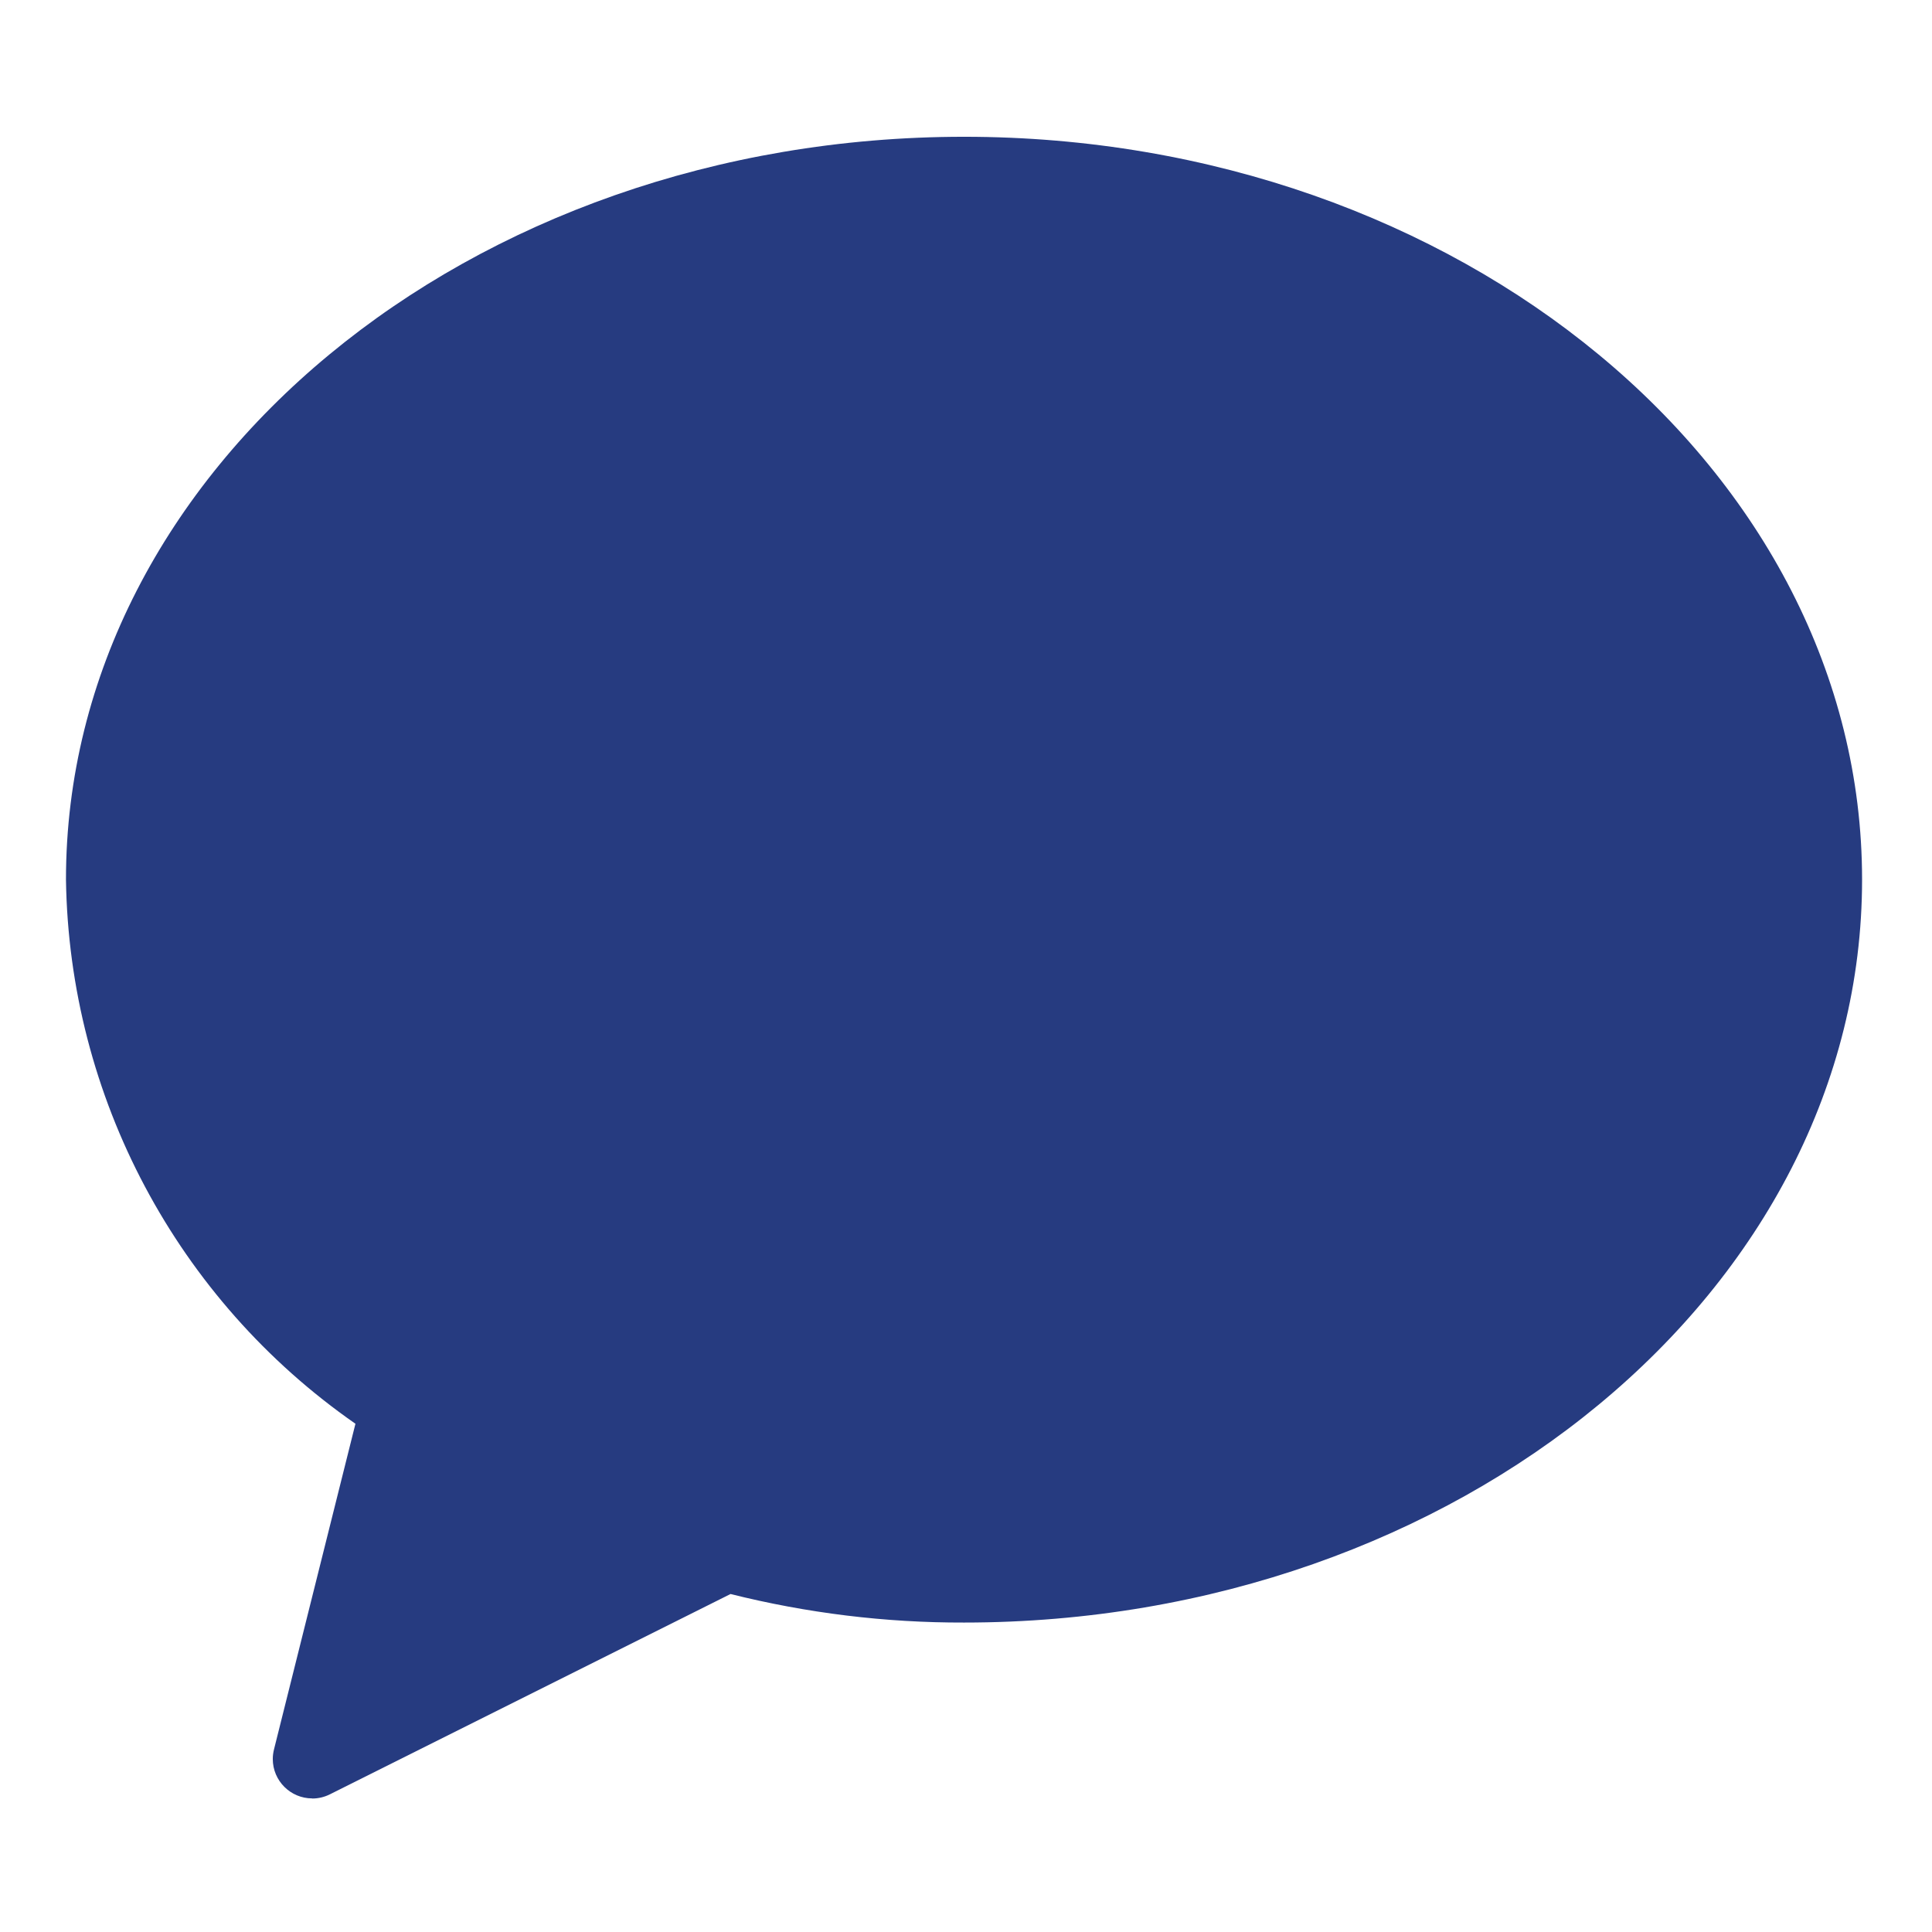 <?xml version="1.0" encoding="UTF-8"?>
<svg xmlns="http://www.w3.org/2000/svg" version="1.1" viewBox="0 0 176 176">
  <!-- Generator: Adobe Illustrator 29.1.0, SVG Export Plug-In . SVG Version: 2.1.0 Build 142)  -->
  <defs>
    <style>
      .st0 {
        fill: none;
      }

      .st1 {
        fill: #263b80;
      }

      .st2 {
        display: none;
      }
    </style>
  </defs>
  <g id="Layer_1">
    <g id="Layer_11" data-name="Layer_1" class="st2">
      <rect class="st0" width="176" height="176"/>
    </g>
    <path class="st1" d="M28.44,163.83c-1.98,0-3.59-1.61-3.59-3.59,0-.29.04-.59.11-.87l7.42-29.67c-16.26-11.31-26.08-29.77-26.37-49.57C6.01,42.81,42.71,12.46,87.82,12.46s81.81,30.36,81.81,67.67-36.7,67.68-81.81,67.68c-7.17.02-14.32-.86-21.27-2.6l-36.5,18.25c-.5.25-1.05.38-1.6.38Z"/>
  </g>
  <g id="Layer_2" class="st2">
    <rect class="st0" x="0" y="0" width="176" height="176"/>
  </g>
</svg>